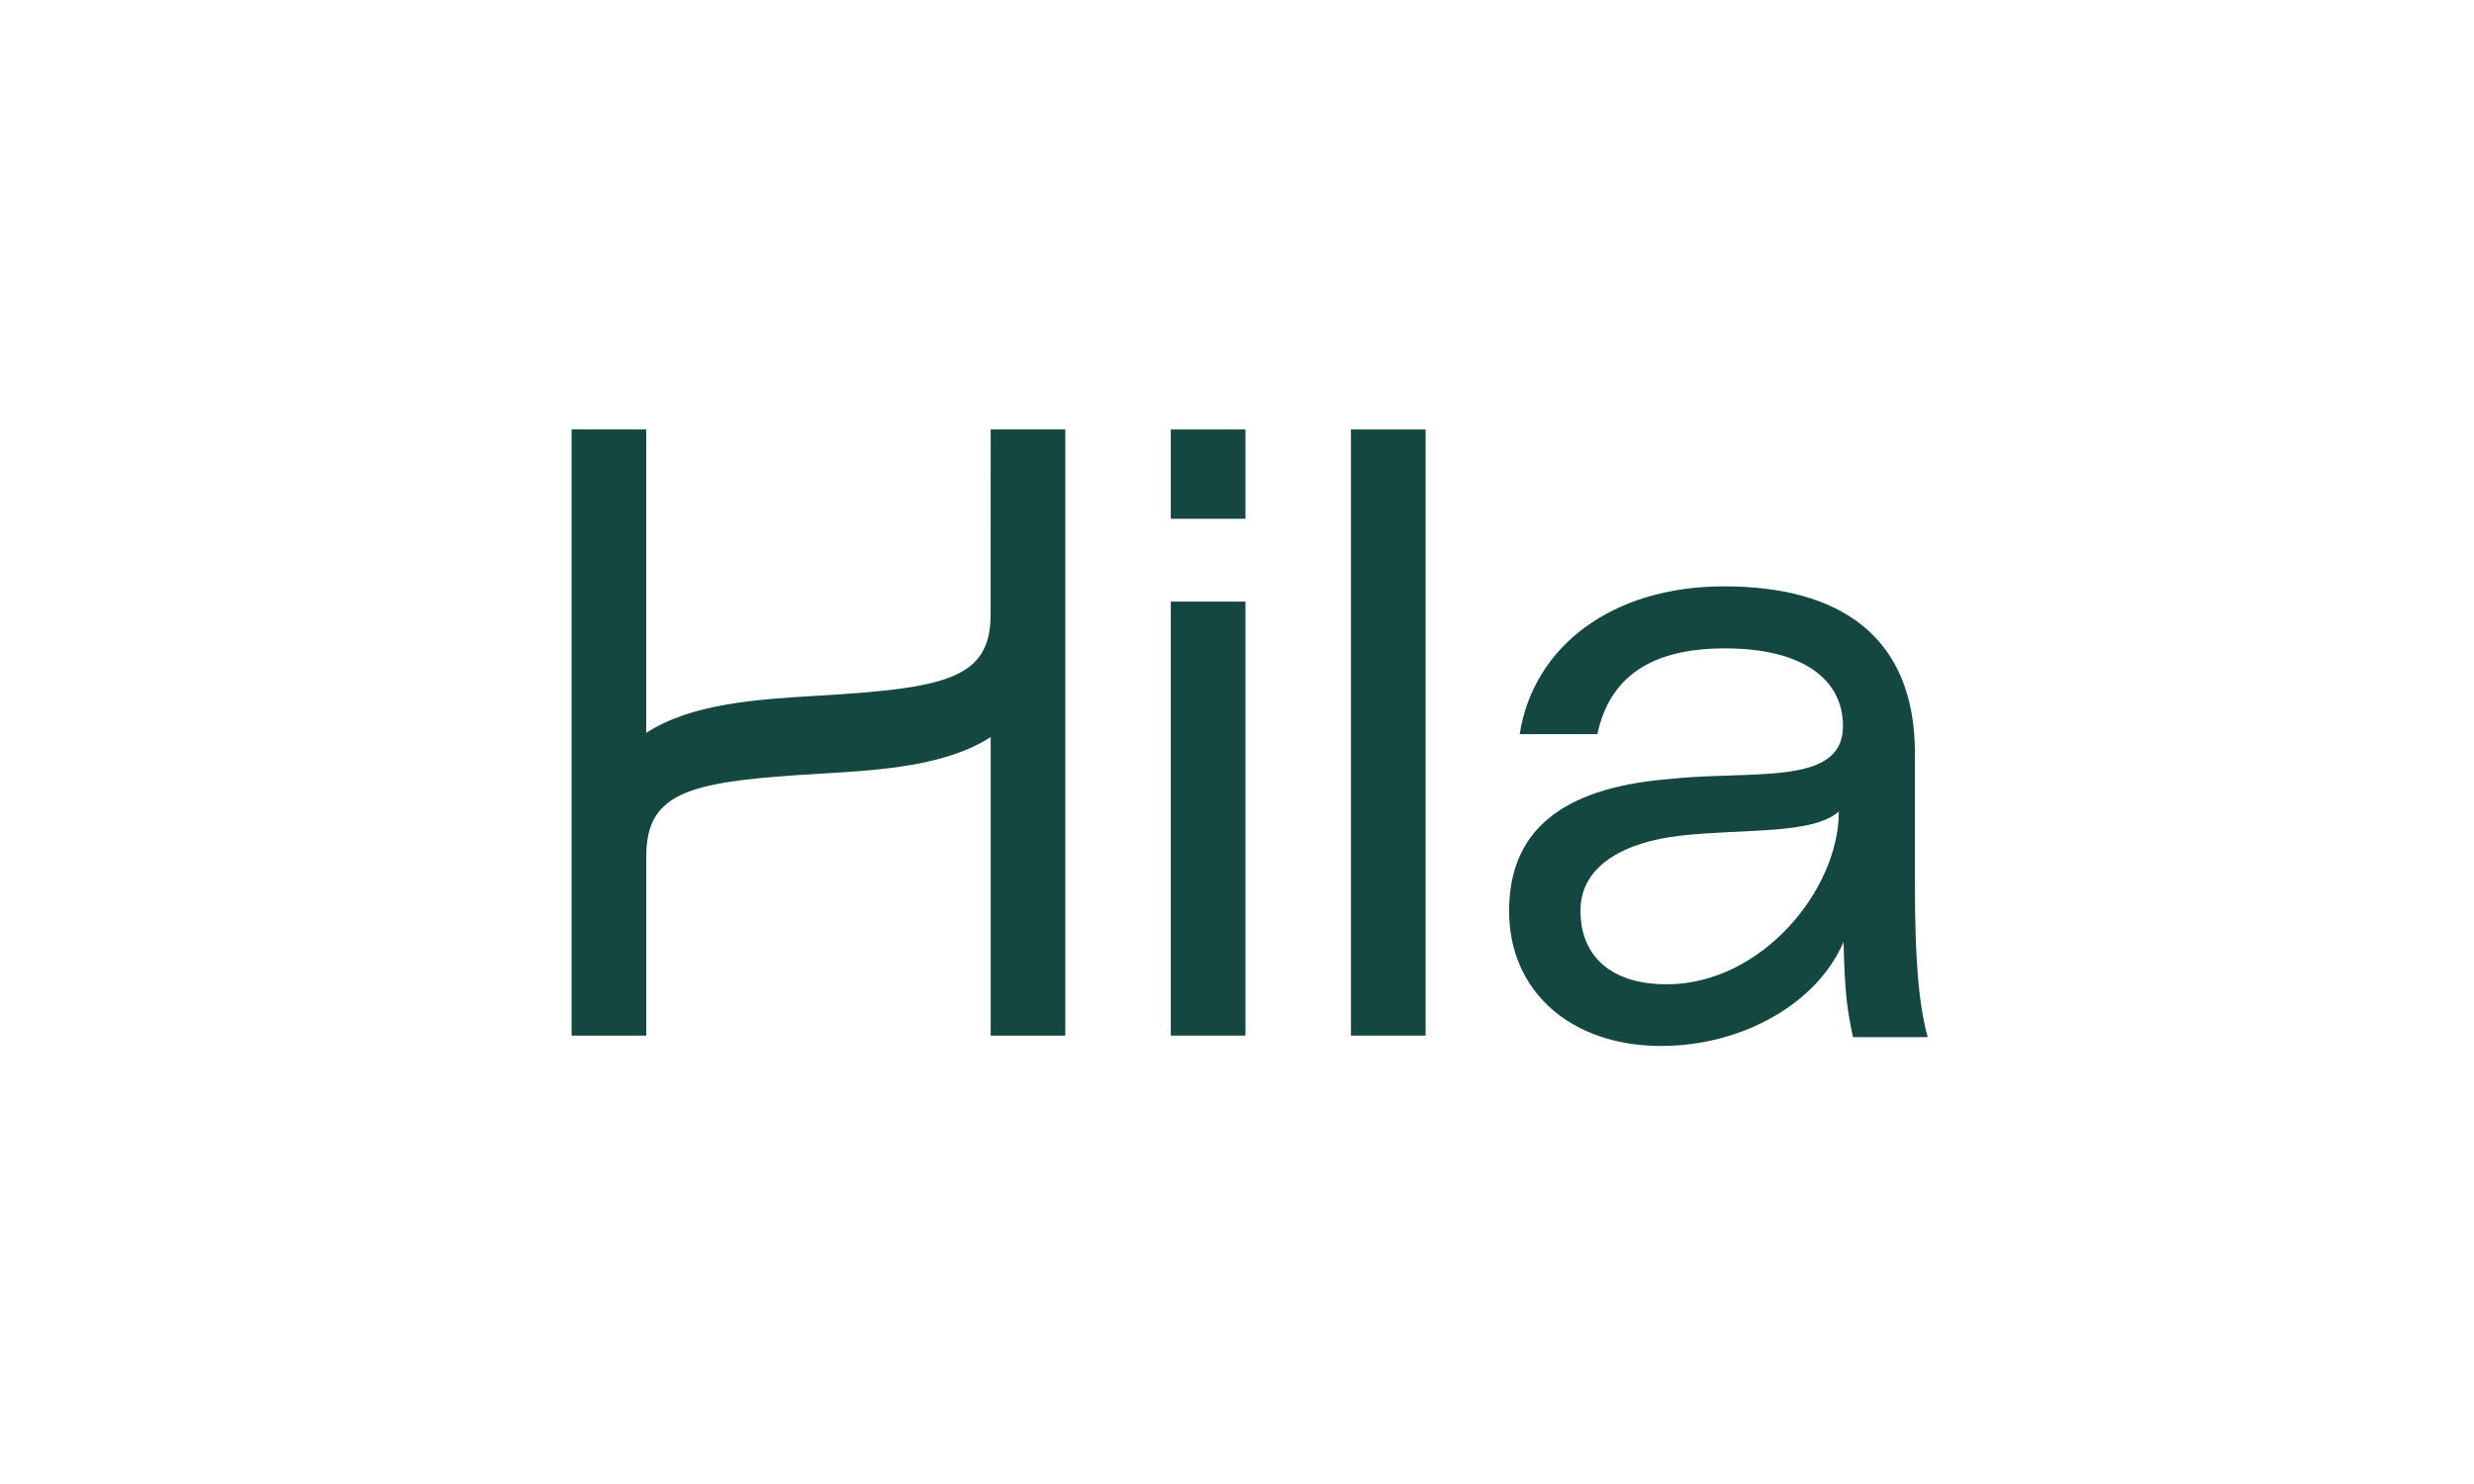 <?xml version="1.0" encoding="UTF-8" standalone="no"?>
<svg xmlns="http://www.w3.org/2000/svg" xmlns:xlink="http://www.w3.org/1999/xlink" version="1.1" width="500" height="300" viewBox="49.1 62.69 500 300" xml:space="preserve">
<desc>Created with Fabric.js 5.2.4</desc>
<defs>
</defs>
<rect x="0" y="0" width="100%" height="100%" fill="transparent"></rect>
<g transform="matrix(1 0 0 1 250 150)" id="1a5f63f2-adf3-4937-9a37-f0097289edf7">
<rect style="stroke: none; stroke-width: 1; stroke-dasharray: none; stroke-linecap: butt; stroke-dashoffset: 0; stroke-linejoin: miter; stroke-miterlimit: 4; fill: rgb(255,255,255); fill-rule: nonzero; opacity: 1; visibility: hidden;" x="-250" y="-150" rx="0" ry="0" width="500" height="300"></rect>
</g>
<g transform="matrix(Infinity NaN NaN Infinity 0 0)" id="411652d3-8b80-4a4d-ad2f-69a1eddcaf39">
</g>
<g transform="matrix(0.36 0 0 0.36 301.64 211.82)">
<g style="">
		<g transform="matrix(1 0 0 1 -242.02 -2.9)">
<path style="stroke: none; stroke-width: 1; stroke-dasharray: none; stroke-linecap: butt; stroke-dashoffset: 0; stroke-linejoin: round; stroke-miterlimit: 2; fill: rgb(20,71,64); fill-rule: nonzero; opacity: 1;" transform=" translate(-163.67, -190.1)" d="M 260.32 123.77 C 260.32 159.9 235.26 165.24 162.79 169.45 C 129.1 171.45 92.23 173.81 66.98 190.3 L 66.98 19.91 L 25.08 19.91 L 25.08 360.29 L 67 360.29 L 67 259.67 C 67 222.67 92.27 217.4 165.35 213.16 C 198.75 211.22 235.27 208.84 260.35 192.63 L 260.35 360.29 L 302.25 360.29 L 302.25 19.91 L 260.35 19.91 L 260.32 123.77 Z" stroke-linecap="round"></path>
</g>
		<g transform="matrix(1 0 0 1 -23.27 -148.01)">
<rect style="stroke: none; stroke-width: 1; stroke-dasharray: none; stroke-linecap: butt; stroke-dashoffset: 0; stroke-linejoin: round; stroke-miterlimit: 2; fill: rgb(20,71,64); fill-rule: evenodd; opacity: 1;" x="-20.95" y="-25.07" rx="0" ry="0" width="41.9" height="50.14"></rect>
</g>
		<g transform="matrix(1 0 0 1 -23.27 45.44)">
<rect style="stroke: none; stroke-width: 1; stroke-dasharray: none; stroke-linecap: butt; stroke-dashoffset: 0; stroke-linejoin: round; stroke-miterlimit: 2; fill: rgb(20,71,64); fill-rule: evenodd; opacity: 1;" x="-20.95" y="-121.855" rx="0" ry="0" width="41.9" height="243.71"></rect>
</g>
		<g transform="matrix(1 0 0 1 77.87 -2.89)">
<rect style="stroke: none; stroke-width: 1; stroke-dasharray: none; stroke-linecap: butt; stroke-dashoffset: 0; stroke-linejoin: round; stroke-miterlimit: 2; fill: rgb(20,71,64); fill-rule: evenodd; opacity: 1;" x="-20.95" y="-170.185" rx="0" ry="0" width="41.9" height="340.37"></rect>
</g>
		<g transform="matrix(1 0 0 1 263.15 44.05)">
<path style="stroke: none; stroke-width: 1; stroke-dasharray: none; stroke-linecap: butt; stroke-dashoffset: 0; stroke-linejoin: round; stroke-miterlimit: 2; fill: rgb(20,71,64); fill-rule: nonzero; opacity: 1;" transform=" translate(-668.84, -237.04)" d="M 672.49 142.83 C 716.33 142.83 738.83 160.25 738.83 186.49 C 738.83 220.67 687.61 211.01 640.25 216.29 C 579.83 221.4 551.38 246.13 551.38 290.35 C 551.38 335.35 585.99 366.09 636.72 366.09 C 682.03 366.09 724.24 342.48 739.14 307.67 C 739.87 337.29 741.19 345.67 744.46 361.15 L 786.29 361.15 L 786.29 360.79 C 781.46 342.79 779.23 318.67 779.23 276.34 L 779.23 201.81 C 779.23 135.89 736.88 108 672.13 108 C 609.42 108 565.13 141.43 557.32 191 L 600.94 191 C 607.71 159.26 630.65 142.83 672.49 142.83 Z M 639.84 331.47 C 608.42 331.47 591.45 315.47 591.45 290.11 C 591.45 264.46 616.73 251.5 647.66 247.98 C 684.36 243.98 721.57 247.44 736.51 234.44 C 736.51 278.55 693 331.47 639.84 331.47 Z" stroke-linecap="round"></path>
</g>
</g>
</g>
</svg>
